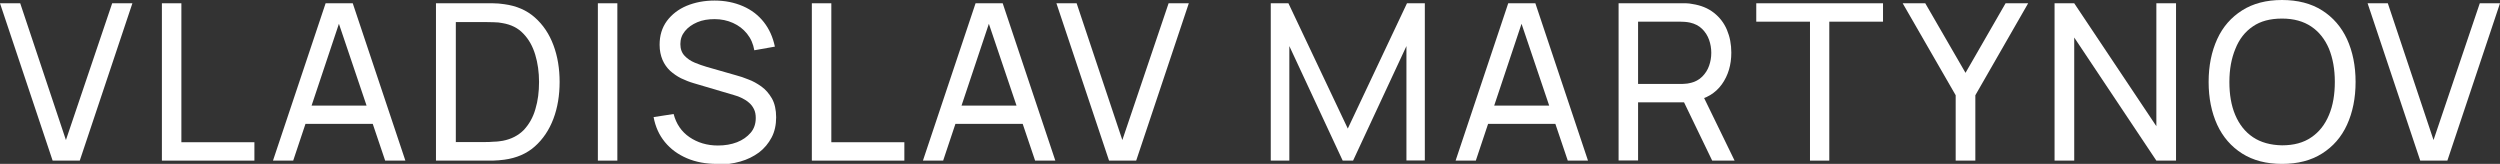 <?xml version="1.0" encoding="UTF-8"?> <svg xmlns="http://www.w3.org/2000/svg" id="_Слой_2" data-name="Слой 2" viewBox="0 0 137.28 9"><rect x="0" y="0" width="137.28" height="9" fill="#333333" stroke="none"/><defs><style> .cls-1 { fill: #fff; stroke-width: 0px; } </style></defs><g id="_Слой_1-2" data-name="Слой 1"><g><path class="cls-1" d="M2.89,8.82L0,.18h1.11l2.51,7.51L6.16.18h1.11l-2.89,8.64h-1.49Z"></path><path class="cls-1" d="M8.89,8.82V.18h1.07v7.63h4.01v1.01h-5.08Z"></path><path class="cls-1" d="M14.99,8.82L17.88.18h1.49l2.89,8.64h-1.11L18.44.8h.34l-2.68,8.02h-1.11ZM16.38,6.8v-1h4.49v1h-4.49Z"></path><path class="cls-1" d="M23.94,8.82V.18h2.66c.09,0,.24,0,.46,0,.22,0,.43.02.63.05.67.09,1.23.33,1.68.73.45.4.79.9,1.02,1.52.23.61.34,1.29.34,2.02s-.11,1.41-.34,2.02c-.23.61-.57,1.12-1.02,1.52-.45.4-1.01.64-1.68.73-.2.03-.41.04-.63.05-.22,0-.38,0-.46,0h-2.66ZM25.04,7.8h1.57c.15,0,.32,0,.51-.02.19,0,.35-.03.49-.05.47-.09.85-.29,1.15-.59.29-.31.51-.69.64-1.15.14-.46.2-.96.2-1.49s-.07-1.04-.21-1.5c-.14-.46-.35-.84-.65-1.15-.29-.31-.67-.5-1.14-.58-.14-.03-.31-.05-.5-.05-.19,0-.36-.01-.5-.01h-1.57v6.6Z"></path><path class="cls-1" d="M32.83,8.82V.18h1.07v8.64h-1.07Z"></path><path class="cls-1" d="M39.37,9c-.61,0-1.16-.1-1.65-.31-.49-.21-.89-.5-1.21-.89s-.52-.84-.62-1.37l1.1-.17c.14.54.43.97.87,1.27s.96.46,1.56.46c.39,0,.74-.06,1.05-.18.31-.12.56-.3.75-.52s.28-.5.28-.81c0-.19-.03-.35-.1-.49-.07-.14-.16-.26-.27-.35-.11-.1-.24-.18-.38-.25-.14-.07-.29-.13-.45-.17l-2.2-.65c-.24-.07-.47-.16-.7-.27-.22-.11-.42-.25-.6-.41-.18-.17-.32-.37-.42-.6-.1-.24-.16-.51-.16-.83,0-.51.13-.94.4-1.31.27-.36.63-.64,1.08-.83.46-.19.97-.29,1.54-.29.58,0,1.1.11,1.56.31s.84.49,1.14.87c.3.38.5.83.61,1.35l-1.13.2c-.06-.35-.19-.65-.4-.91-.21-.26-.46-.45-.77-.59-.31-.14-.65-.21-1.01-.21-.35,0-.67.05-.95.17s-.51.28-.68.49c-.17.21-.25.44-.25.71s.08.48.23.64c.15.16.34.29.56.38.22.09.44.17.65.23l1.64.47c.19.05.41.12.65.22.25.09.48.22.72.39s.42.39.58.66c.15.27.23.62.23,1.03s-.08.79-.25,1.11c-.17.32-.4.6-.69.82-.3.22-.64.39-1.03.5-.39.11-.81.17-1.26.17Z"></path><path class="cls-1" d="M44.58,8.82V.18h1.07v7.63h4.01v1.01h-5.08Z"></path><path class="cls-1" d="M50.68,8.82L53.57.18h1.49l2.89,8.64h-1.11l-2.71-8.02h.34l-2.68,8.02h-1.11ZM52.07,6.8v-1h4.49v1h-4.49Z"></path><path class="cls-1" d="M60.9,8.82L58.01.18h1.11l2.51,7.51,2.54-7.51h1.11l-2.89,8.64h-1.49Z"></path><path class="cls-1" d="M69.78,8.82V.18h.97l3.26,6.88,3.25-6.88h.98v8.63h-1.01V2.53l-2.93,6.29h-.57l-2.93-6.29v6.29h-1.01Z"></path><path class="cls-1" d="M79.93,8.82L82.82.18h1.49l2.89,8.64h-1.11l-2.71-8.02h.34l-2.68,8.02h-1.11ZM81.32,6.8v-1h4.49v1h-4.49Z"></path><path class="cls-1" d="M88.88,8.82V.18h3.41c.08,0,.18,0,.3,0,.12,0,.23.02.34.04.47.07.86.23,1.18.48.32.25.56.56.72.94.16.38.24.79.24,1.25,0,.67-.17,1.25-.52,1.74-.35.49-.86.79-1.53.92l-.41.07h-2.66v3.19h-1.07ZM89.95,4.61h2.31c.08,0,.16,0,.26-.01.1,0,.19-.02.28-.04.28-.06.5-.18.67-.35.17-.17.3-.37.38-.6s.12-.46.12-.71-.04-.48-.12-.71-.21-.43-.38-.6c-.17-.17-.4-.29-.67-.35-.09-.02-.18-.03-.28-.04-.1,0-.19-.01-.26-.01h-2.31v3.42ZM94.02,8.82l-1.7-3.52,1.06-.32,1.87,3.84h-1.22Z"></path><path class="cls-1" d="M99.39,8.82V1.19h-2.95V.18h6.96v1.01h-2.95v7.63h-1.07Z"></path><path class="cls-1" d="M107.39,8.82v-3.59l-2.91-5.05h1.24l2.21,3.82,2.2-3.82h1.24l-2.9,5.05v3.59h-1.08Z"></path><path class="cls-1" d="M112.82,8.82V.18h1.08l4.51,6.75V.18h1.08v8.64h-1.08l-4.51-6.76v6.76h-1.08Z"></path><path class="cls-1" d="M125.31,9c-.86,0-1.59-.19-2.19-.57-.6-.38-1.06-.91-1.37-1.58-.31-.68-.47-1.46-.47-2.35s.16-1.67.47-2.35c.31-.68.77-1.2,1.37-1.58.6-.38,1.33-.57,2.19-.57s1.6.19,2.2.57,1.06.91,1.37,1.58c.31.68.47,1.46.47,2.35s-.16,1.67-.47,2.35c-.31.68-.77,1.2-1.37,1.58-.6.38-1.33.57-2.2.57ZM125.31,7.98c.64,0,1.18-.14,1.61-.44.43-.29.75-.7.97-1.23.22-.52.32-1.13.32-1.82s-.11-1.29-.32-1.81c-.22-.52-.54-.93-.97-1.22-.43-.29-.96-.44-1.61-.44s-1.18.14-1.6.43c-.43.29-.75.7-.96,1.23-.22.53-.33,1.13-.33,1.82,0,.69.1,1.29.32,1.81s.54.93.97,1.22c.43.29.97.44,1.61.45Z"></path><path class="cls-1" d="M132.9,8.82l-2.89-8.64h1.11l2.51,7.51,2.54-7.51h1.11l-2.89,8.64h-1.49Z"></path></g></g></svg> 